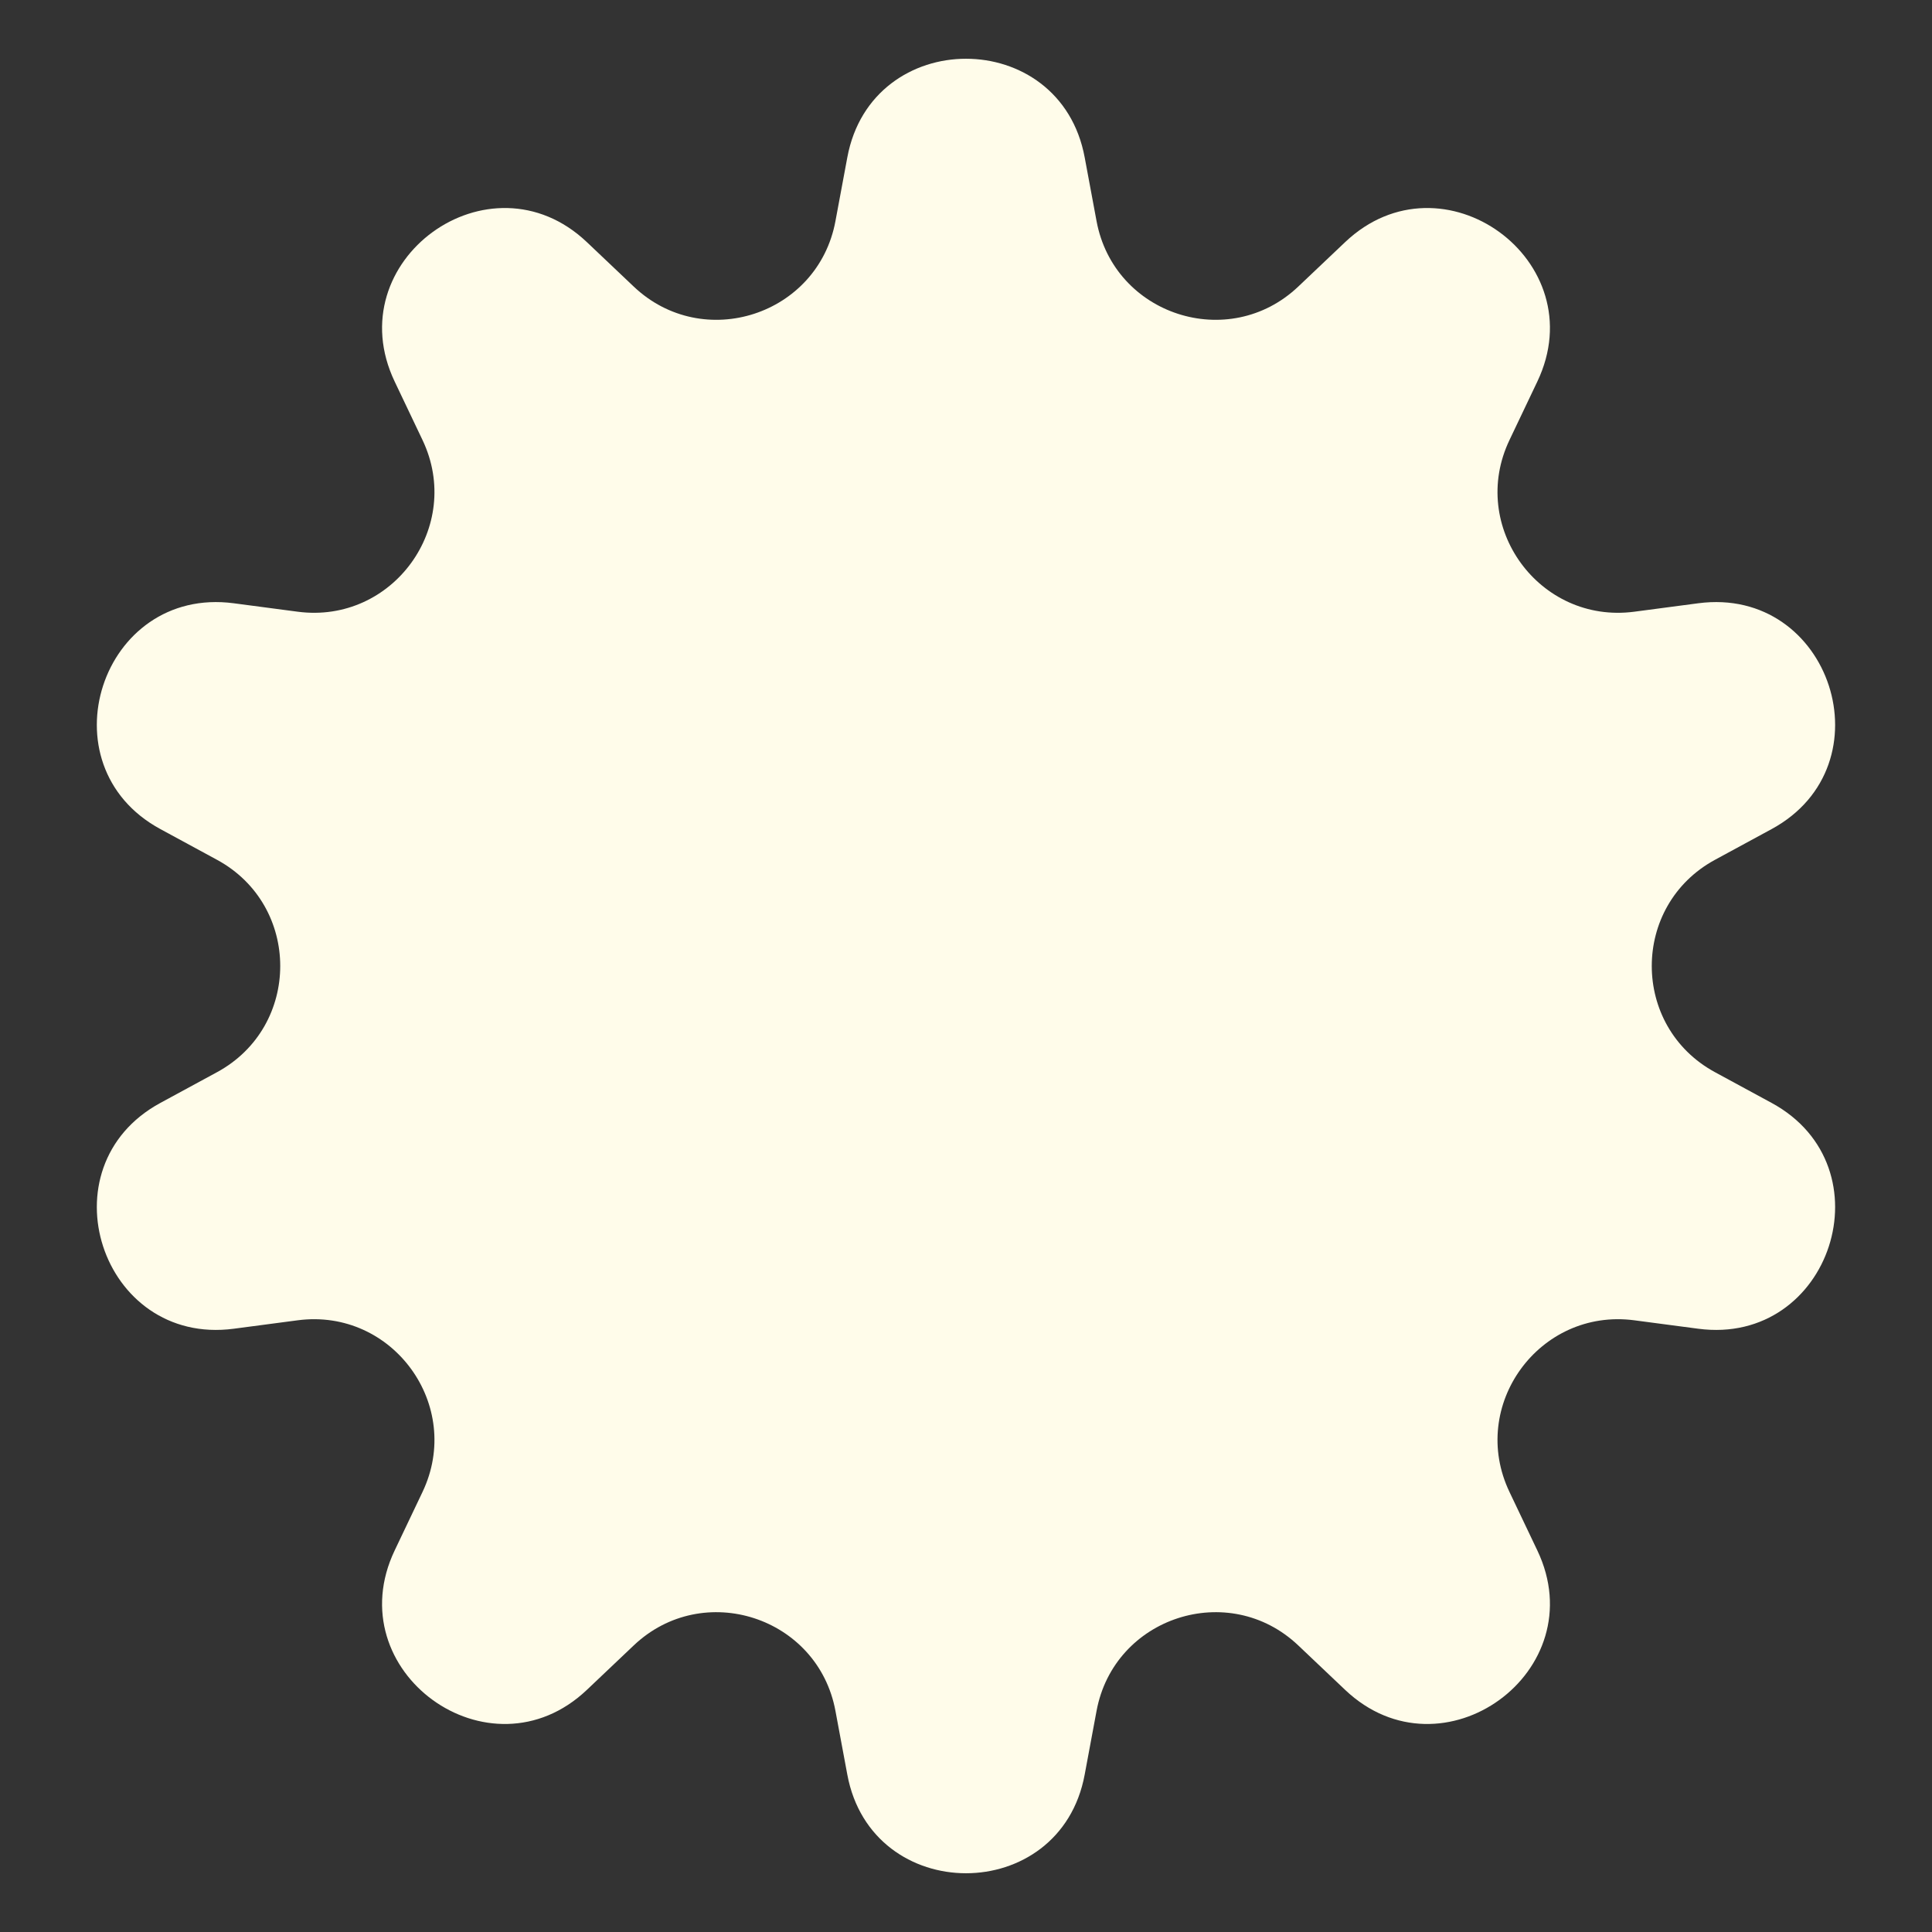 <svg xmlns="http://www.w3.org/2000/svg" fill="none" viewBox="0 0 16 16" height="16" width="16">
<rect x="0" y="0" width="16" height="16" fill="#333333" stroke="none"/>
<path fill="#FFFCEA" d="M7.017 1.304C7.219 0.214 8.781 0.214 8.983 1.304L9.081 1.83C9.225 2.61 10.177 2.919 10.752 2.373L11.14 2.005C11.945 1.242 13.209 2.16 12.731 3.161L12.501 3.644C12.159 4.36 12.748 5.169 13.534 5.066L14.064 4.996C15.164 4.851 15.646 6.337 14.672 6.866L14.202 7.121C13.505 7.5 13.505 8.5 14.202 8.879L14.672 9.134C15.646 9.663 15.164 11.149 14.064 11.004L13.534 10.934C12.748 10.831 12.159 11.64 12.501 12.356L12.731 12.839C13.209 13.84 11.945 14.758 11.14 13.995L10.752 13.627C10.177 13.081 9.225 13.39 9.081 14.17L8.983 14.696C8.781 15.786 7.219 15.786 7.017 14.696L6.919 14.17C6.775 13.39 5.823 13.081 5.248 13.627L4.86 13.995C4.055 14.758 2.791 13.84 3.269 12.839L3.499 12.356C3.84 11.64 3.252 10.831 2.466 10.934L1.936 11.004C0.836 11.149 0.353 9.663 1.328 9.134L1.798 8.879C2.495 8.5 2.495 7.5 1.798 7.121L1.328 6.866C0.353 6.337 0.836 4.851 1.936 4.996L2.466 5.066C3.252 5.169 3.84 4.36 3.499 3.644L3.269 3.161C2.791 2.16 4.055 1.242 4.86 2.005L5.248 2.373C5.823 2.919 6.775 2.61 6.919 1.83L7.017 1.304Z"></path>
</svg>
